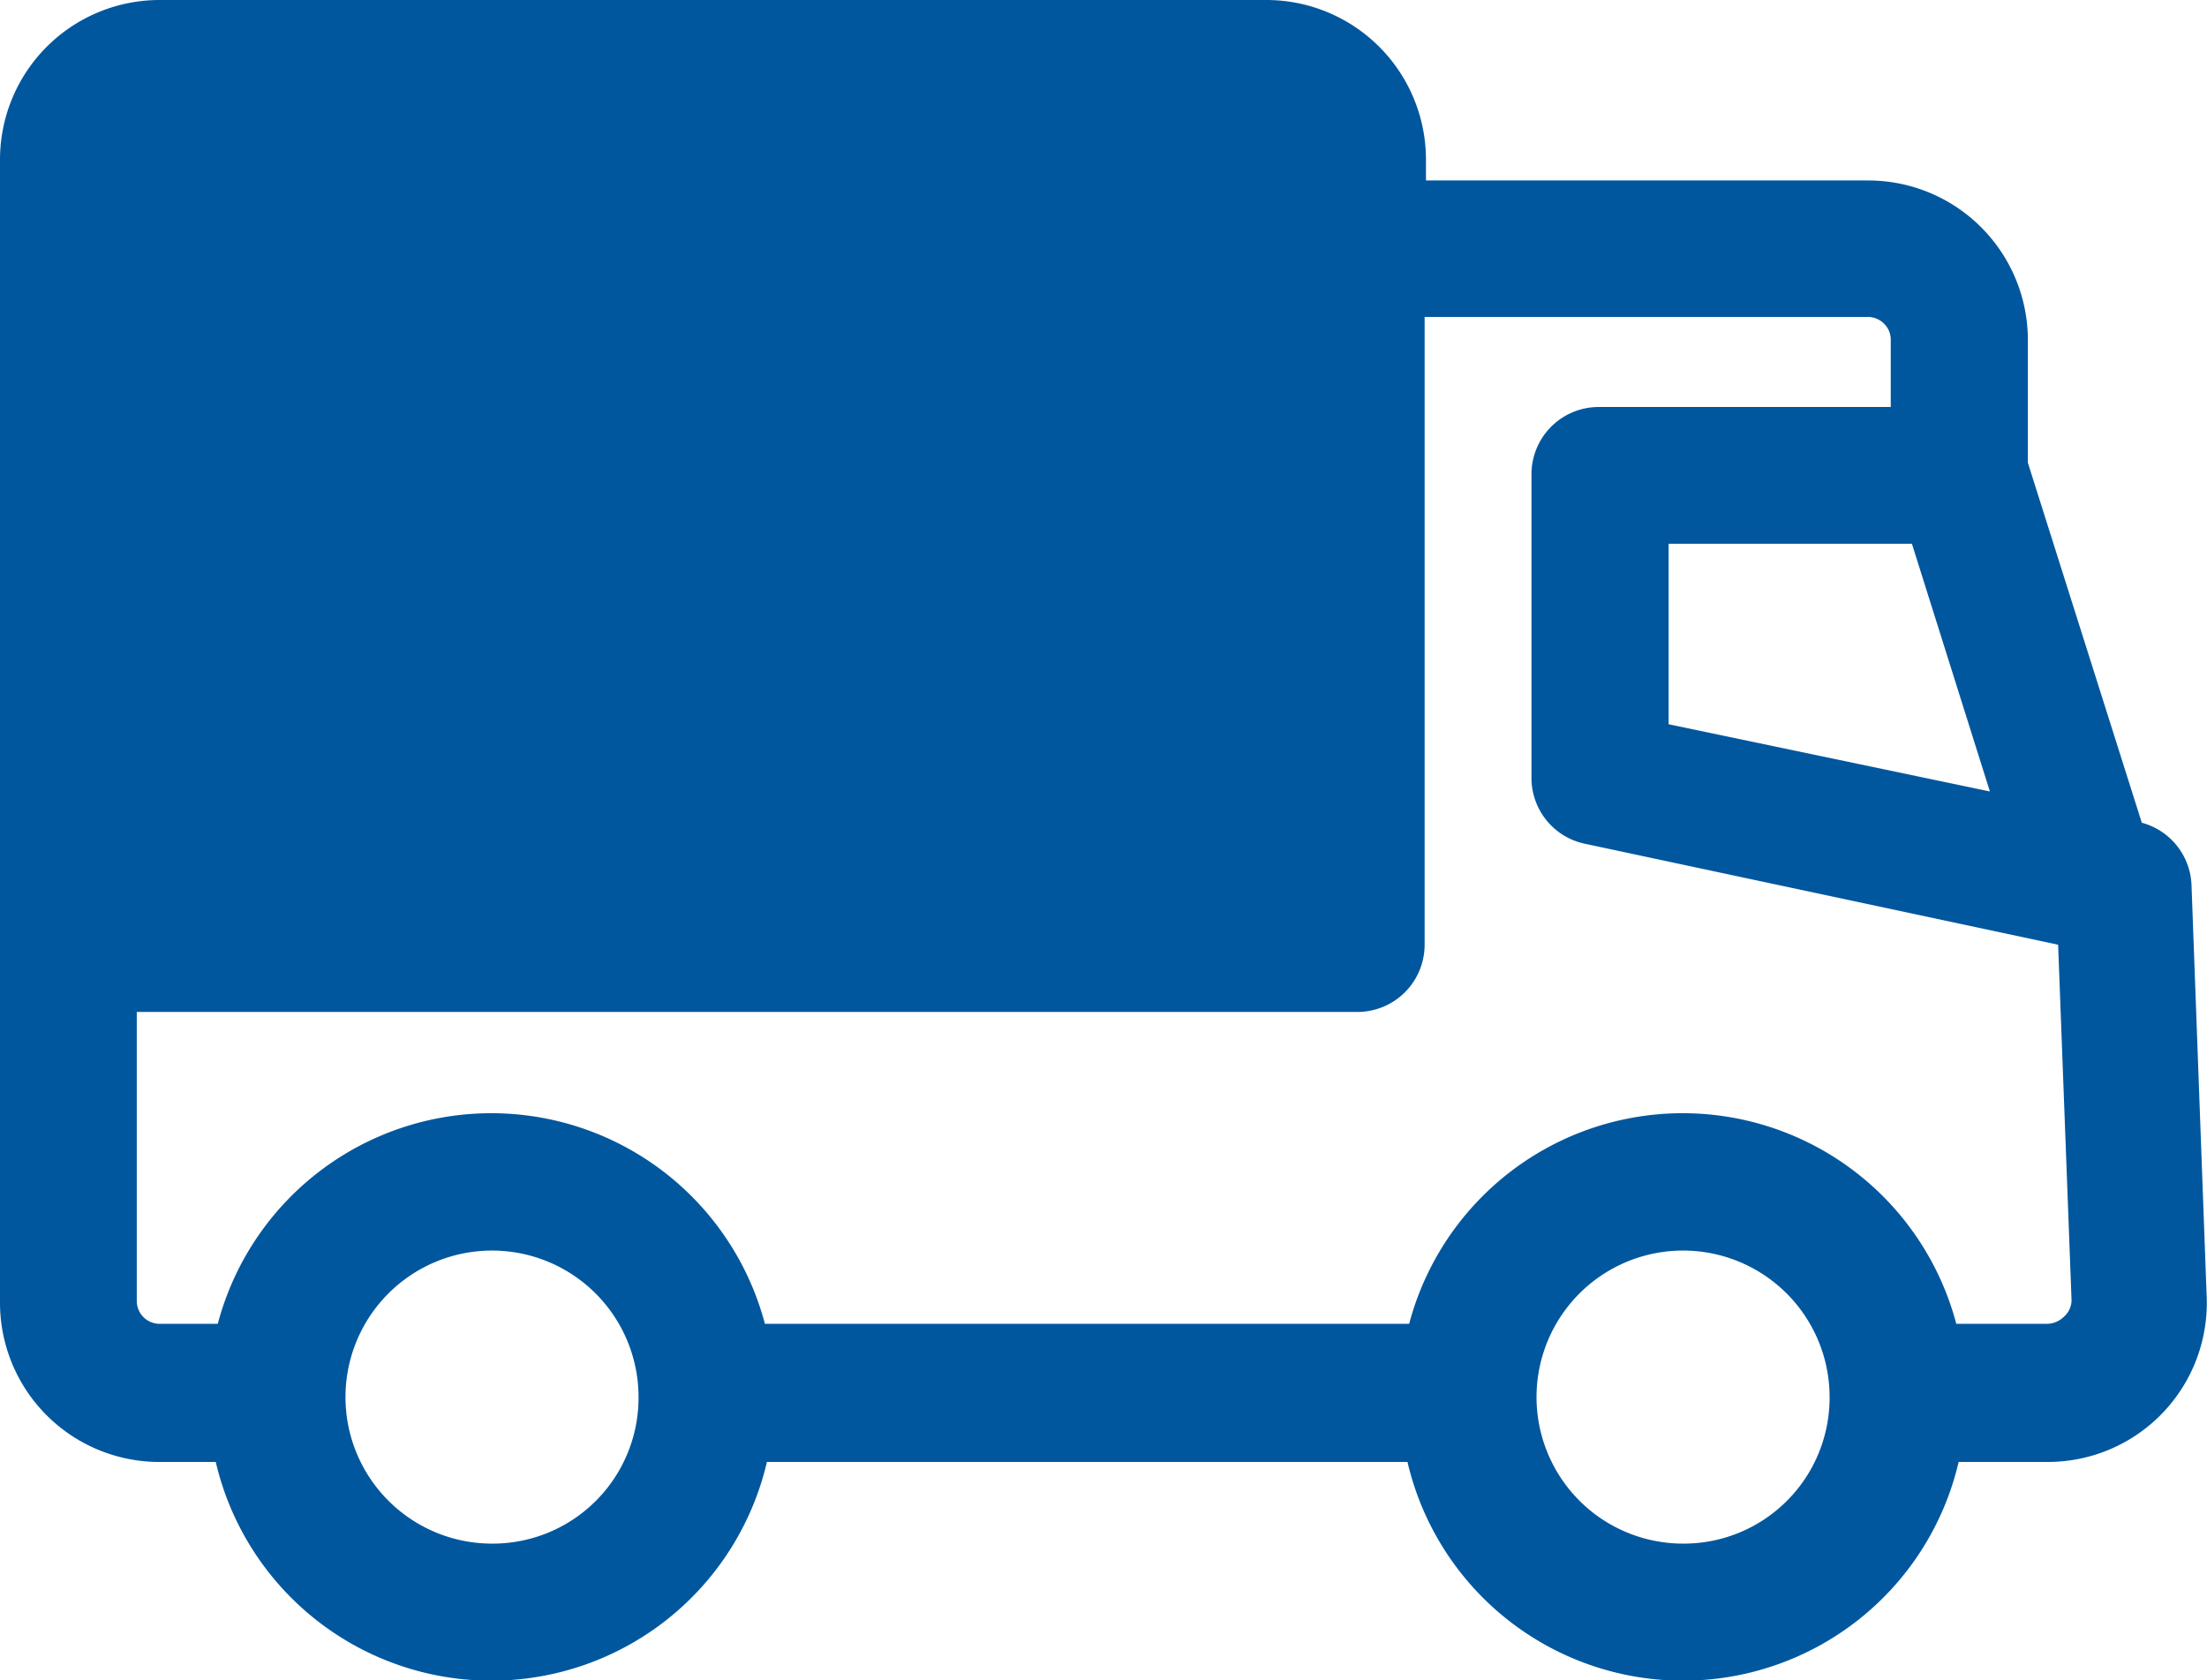 <svg viewBox="0 0 65.67 50" xmlns="http://www.w3.org/2000/svg"><path d="m65.21 26.36a2 2 0 0 0 -1.48-1.88l-3.39-10.71v-3.66a4.75 4.75 0 0 0 -4.75-4.74h-13.16v-.62a4.75 4.75 0 0 0 -4.75-4.75h-32.93a4.75 4.75 0 0 0 -4.75 4.75v34a4.74 4.74 0 0 0 4.75 4.75h1.67a8.42 8.42 0 0 0 16.4 0h19.06a8.42 8.42 0 0 0 16.4 0h2.63a4.73 4.73 0 0 0 4.75-4.92zm-6-2.81-9.56-2v-5.37h7.24zm-44.59 22.38a4.36 4.36 0 1 1 4.38-4.35 4.34 4.34 0 0 1 -4.38 4.35zm35.47 0a4.36 4.36 0 1 1 4.35-4.35 4.34 4.34 0 0 1 -4.35 4.35zm11.31-6.74a.72.72 0 0 1 -.48.2h-2.71a8.42 8.42 0 0 0 -16.28 0h-19.17a8.42 8.42 0 0 0 -16.28 0h-1.73a.68.68 0 0 1 -.68-.68v-8.6h36.32a2 2 0 0 0 2-2v-18.68h13.2a.69.69 0 0 1 .47.2.67.67 0 0 1 .2.48v2h-8.69a2 2 0 0 0 -2 2v9a2 2 0 0 0 1.61 2l14.06 3 .4 10.59a.67.67 0 0 1 -.24.49z" fill="#00579e"/></svg>